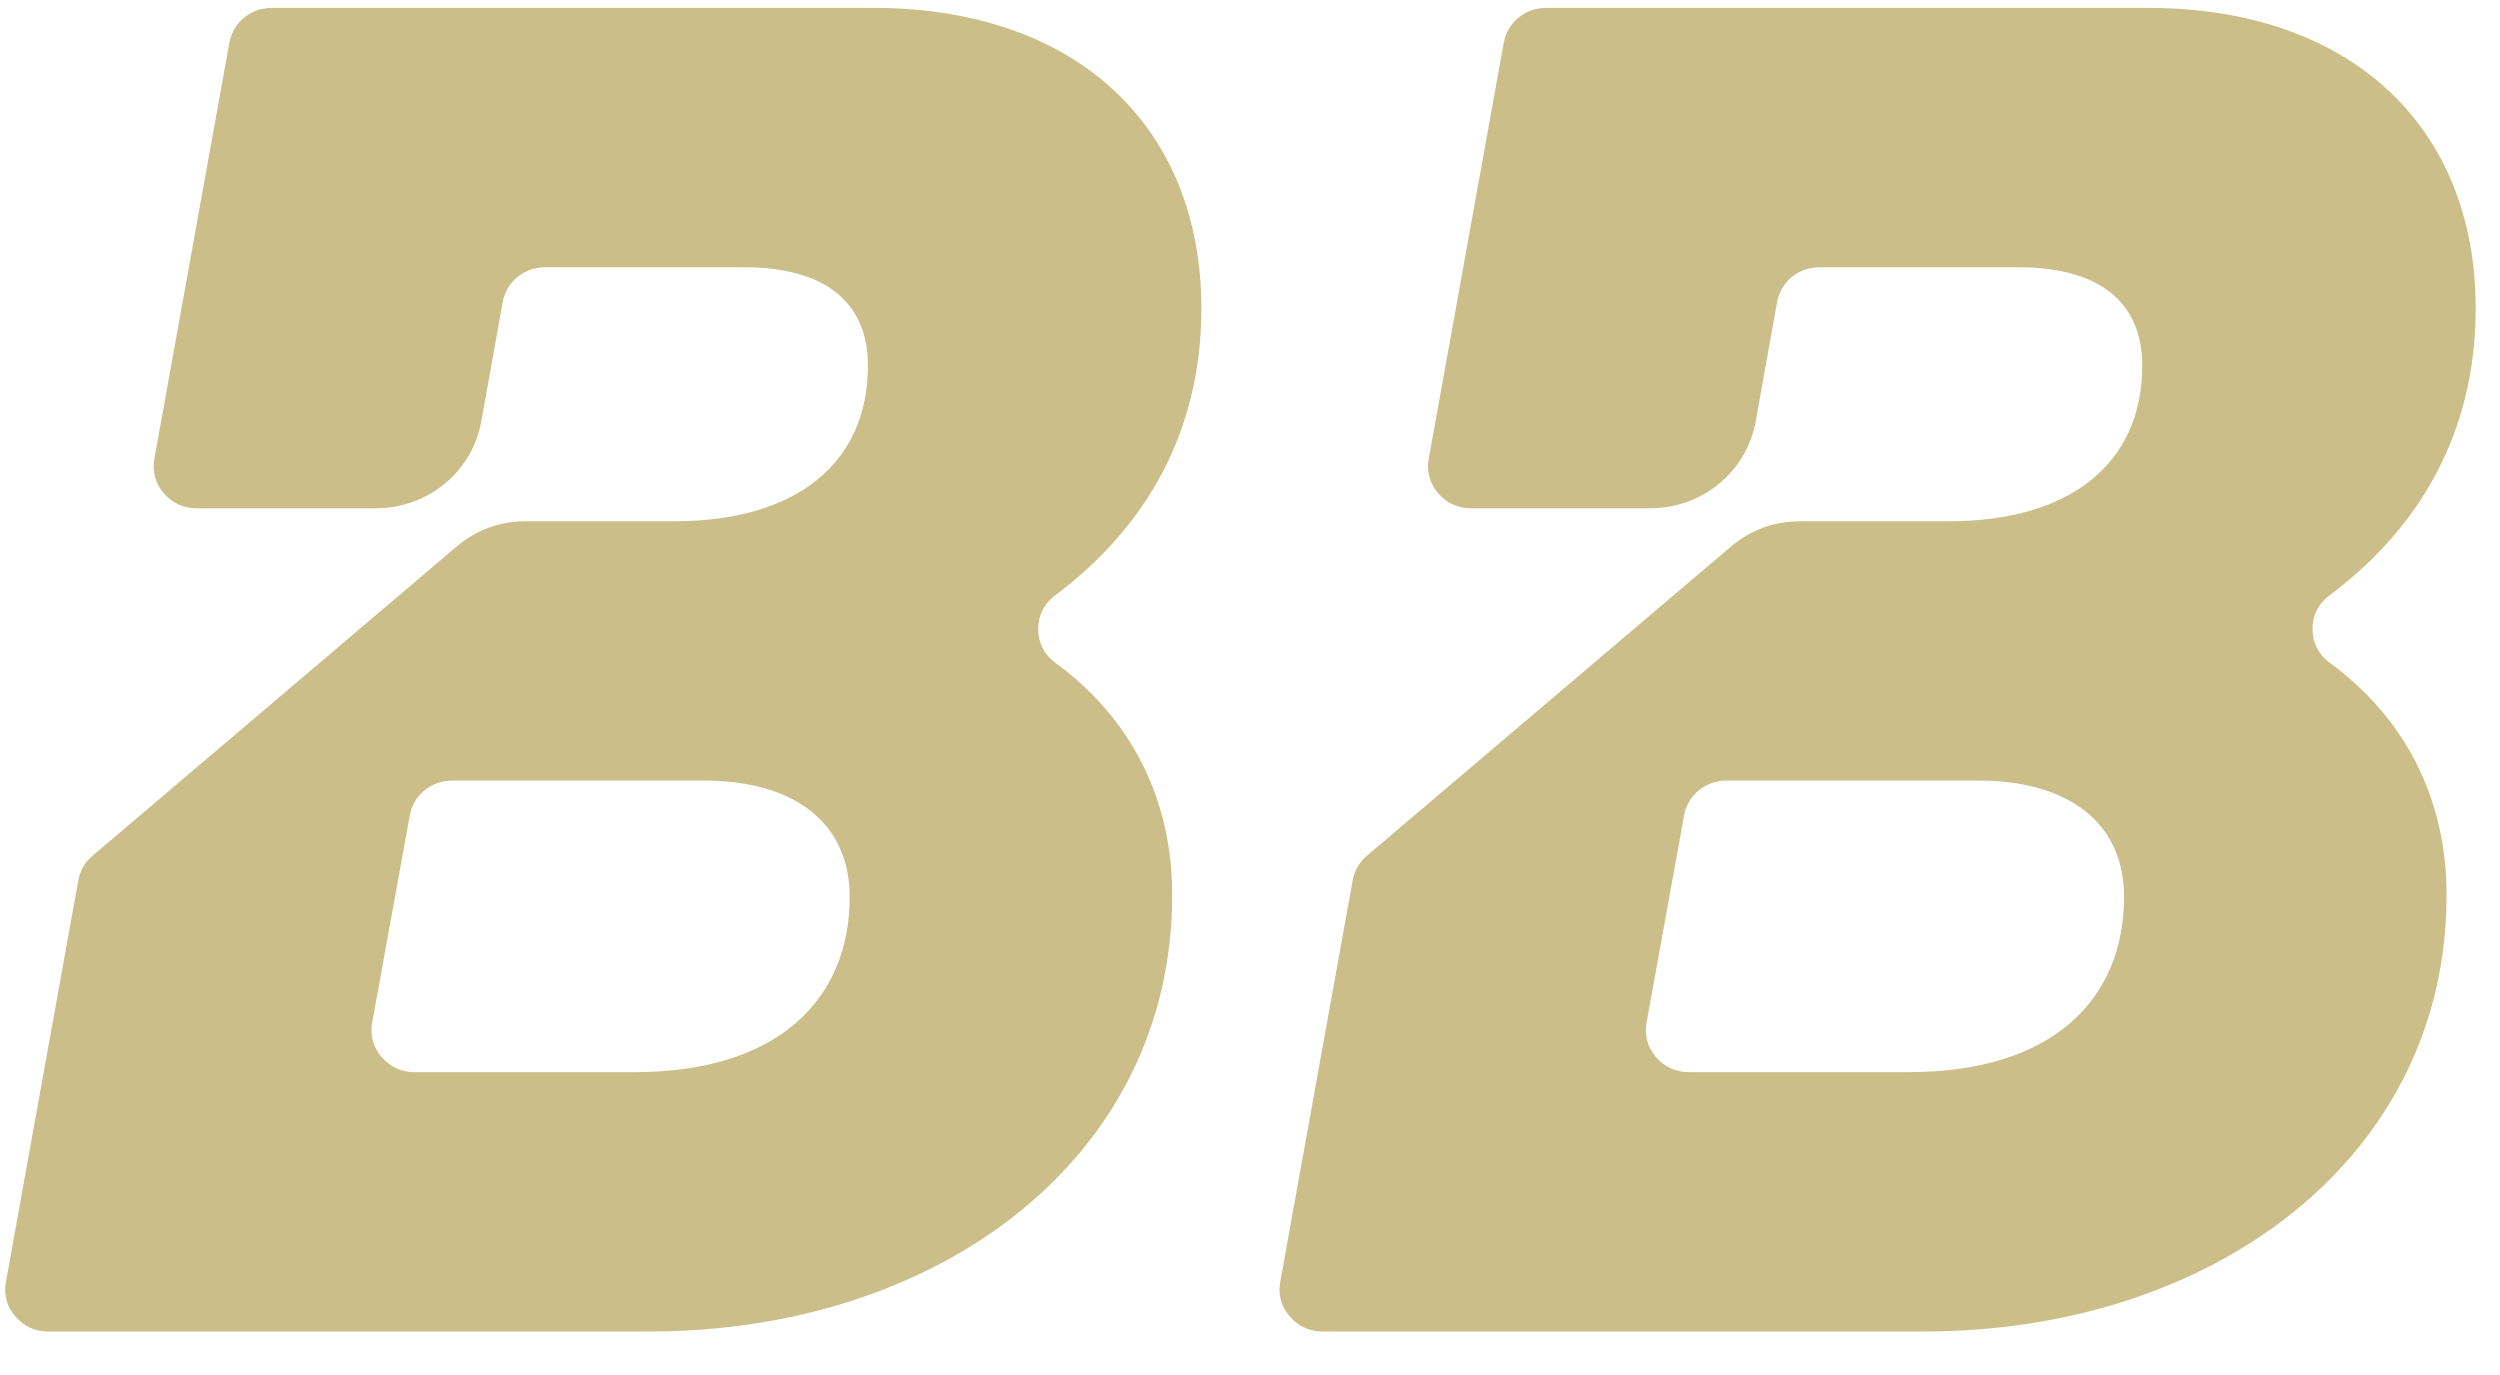 <svg width="40" height="22" viewBox="0 0 40 22" fill="none" xmlns="http://www.w3.org/2000/svg">
  <path d="M16.882 9.526C18.331 8.443 19.222 6.912 19.222 4.934C19.222 2.015 17.21 0.126 13.974 0.126H4.348C4.011 0.126 3.729 0.359 3.67 0.684L2.47 7.339C2.433 7.543 2.485 7.733 2.62 7.892C2.756 8.05 2.937 8.133 3.148 8.133H6.006C6.849 8.133 7.556 7.551 7.702 6.736L8.043 4.835C8.102 4.509 8.384 4.276 8.722 4.276H11.904C13.216 4.276 13.887 4.848 13.887 5.85C13.887 7.424 12.721 8.34 10.796 8.34H8.424C7.993 8.34 7.623 8.475 7.297 8.752L1.481 13.692C1.356 13.797 1.282 13.926 1.253 14.085L0.095 20.51C0.058 20.714 0.109 20.904 0.245 21.062C0.38 21.221 0.562 21.304 0.773 21.304H10.388C15.024 21.304 18.755 18.528 18.755 14.321C18.755 12.755 18.075 11.474 16.888 10.606C16.709 10.475 16.612 10.287 16.611 10.067C16.609 9.848 16.704 9.659 16.882 9.526ZM10.155 17.154H6.633C6.422 17.154 6.241 17.071 6.105 16.912C5.97 16.753 5.918 16.564 5.955 16.36L6.556 13.047C6.615 12.722 6.897 12.489 7.234 12.489H11.263C12.721 12.489 13.595 13.176 13.595 14.349C13.595 15.981 12.458 17.154 10.155 17.154Z" fill="#CBBE89"/>
  <path d="M37.272 9.526C38.721 8.443 39.611 6.912 39.611 4.934C39.611 2.015 37.6 0.126 34.364 0.126H24.738C24.401 0.126 24.119 0.359 24.06 0.684L22.86 7.339C22.823 7.543 22.874 7.733 23.01 7.892C23.145 8.05 23.327 8.133 23.538 8.133H26.396C27.239 8.133 27.945 7.551 28.092 6.736L28.433 4.835C28.491 4.509 28.774 4.276 29.111 4.276H32.294C33.606 4.276 34.276 4.848 34.276 5.85C34.276 7.424 33.11 8.34 31.186 8.34H28.814C28.383 8.34 28.013 8.475 27.687 8.752L21.87 13.692C21.746 13.797 21.671 13.926 21.643 14.085L20.484 20.51C20.447 20.714 20.499 20.904 20.635 21.062C20.77 21.221 20.952 21.304 21.162 21.304H30.778C35.413 21.304 39.145 18.528 39.145 14.321C39.145 12.755 38.464 11.474 37.277 10.606C37.098 10.475 37.001 10.287 37 10.067C36.999 9.848 37.094 9.659 37.272 9.526ZM30.545 17.154H27.023C26.812 17.154 26.63 17.071 26.495 16.912C26.359 16.753 26.308 16.564 26.345 16.36L26.945 13.047C27.004 12.722 27.287 12.489 27.623 12.489H31.653C33.11 12.489 33.985 13.176 33.985 14.349C33.985 15.981 32.848 17.154 30.545 17.154Z" fill="#CBBE89"/>
</svg>
